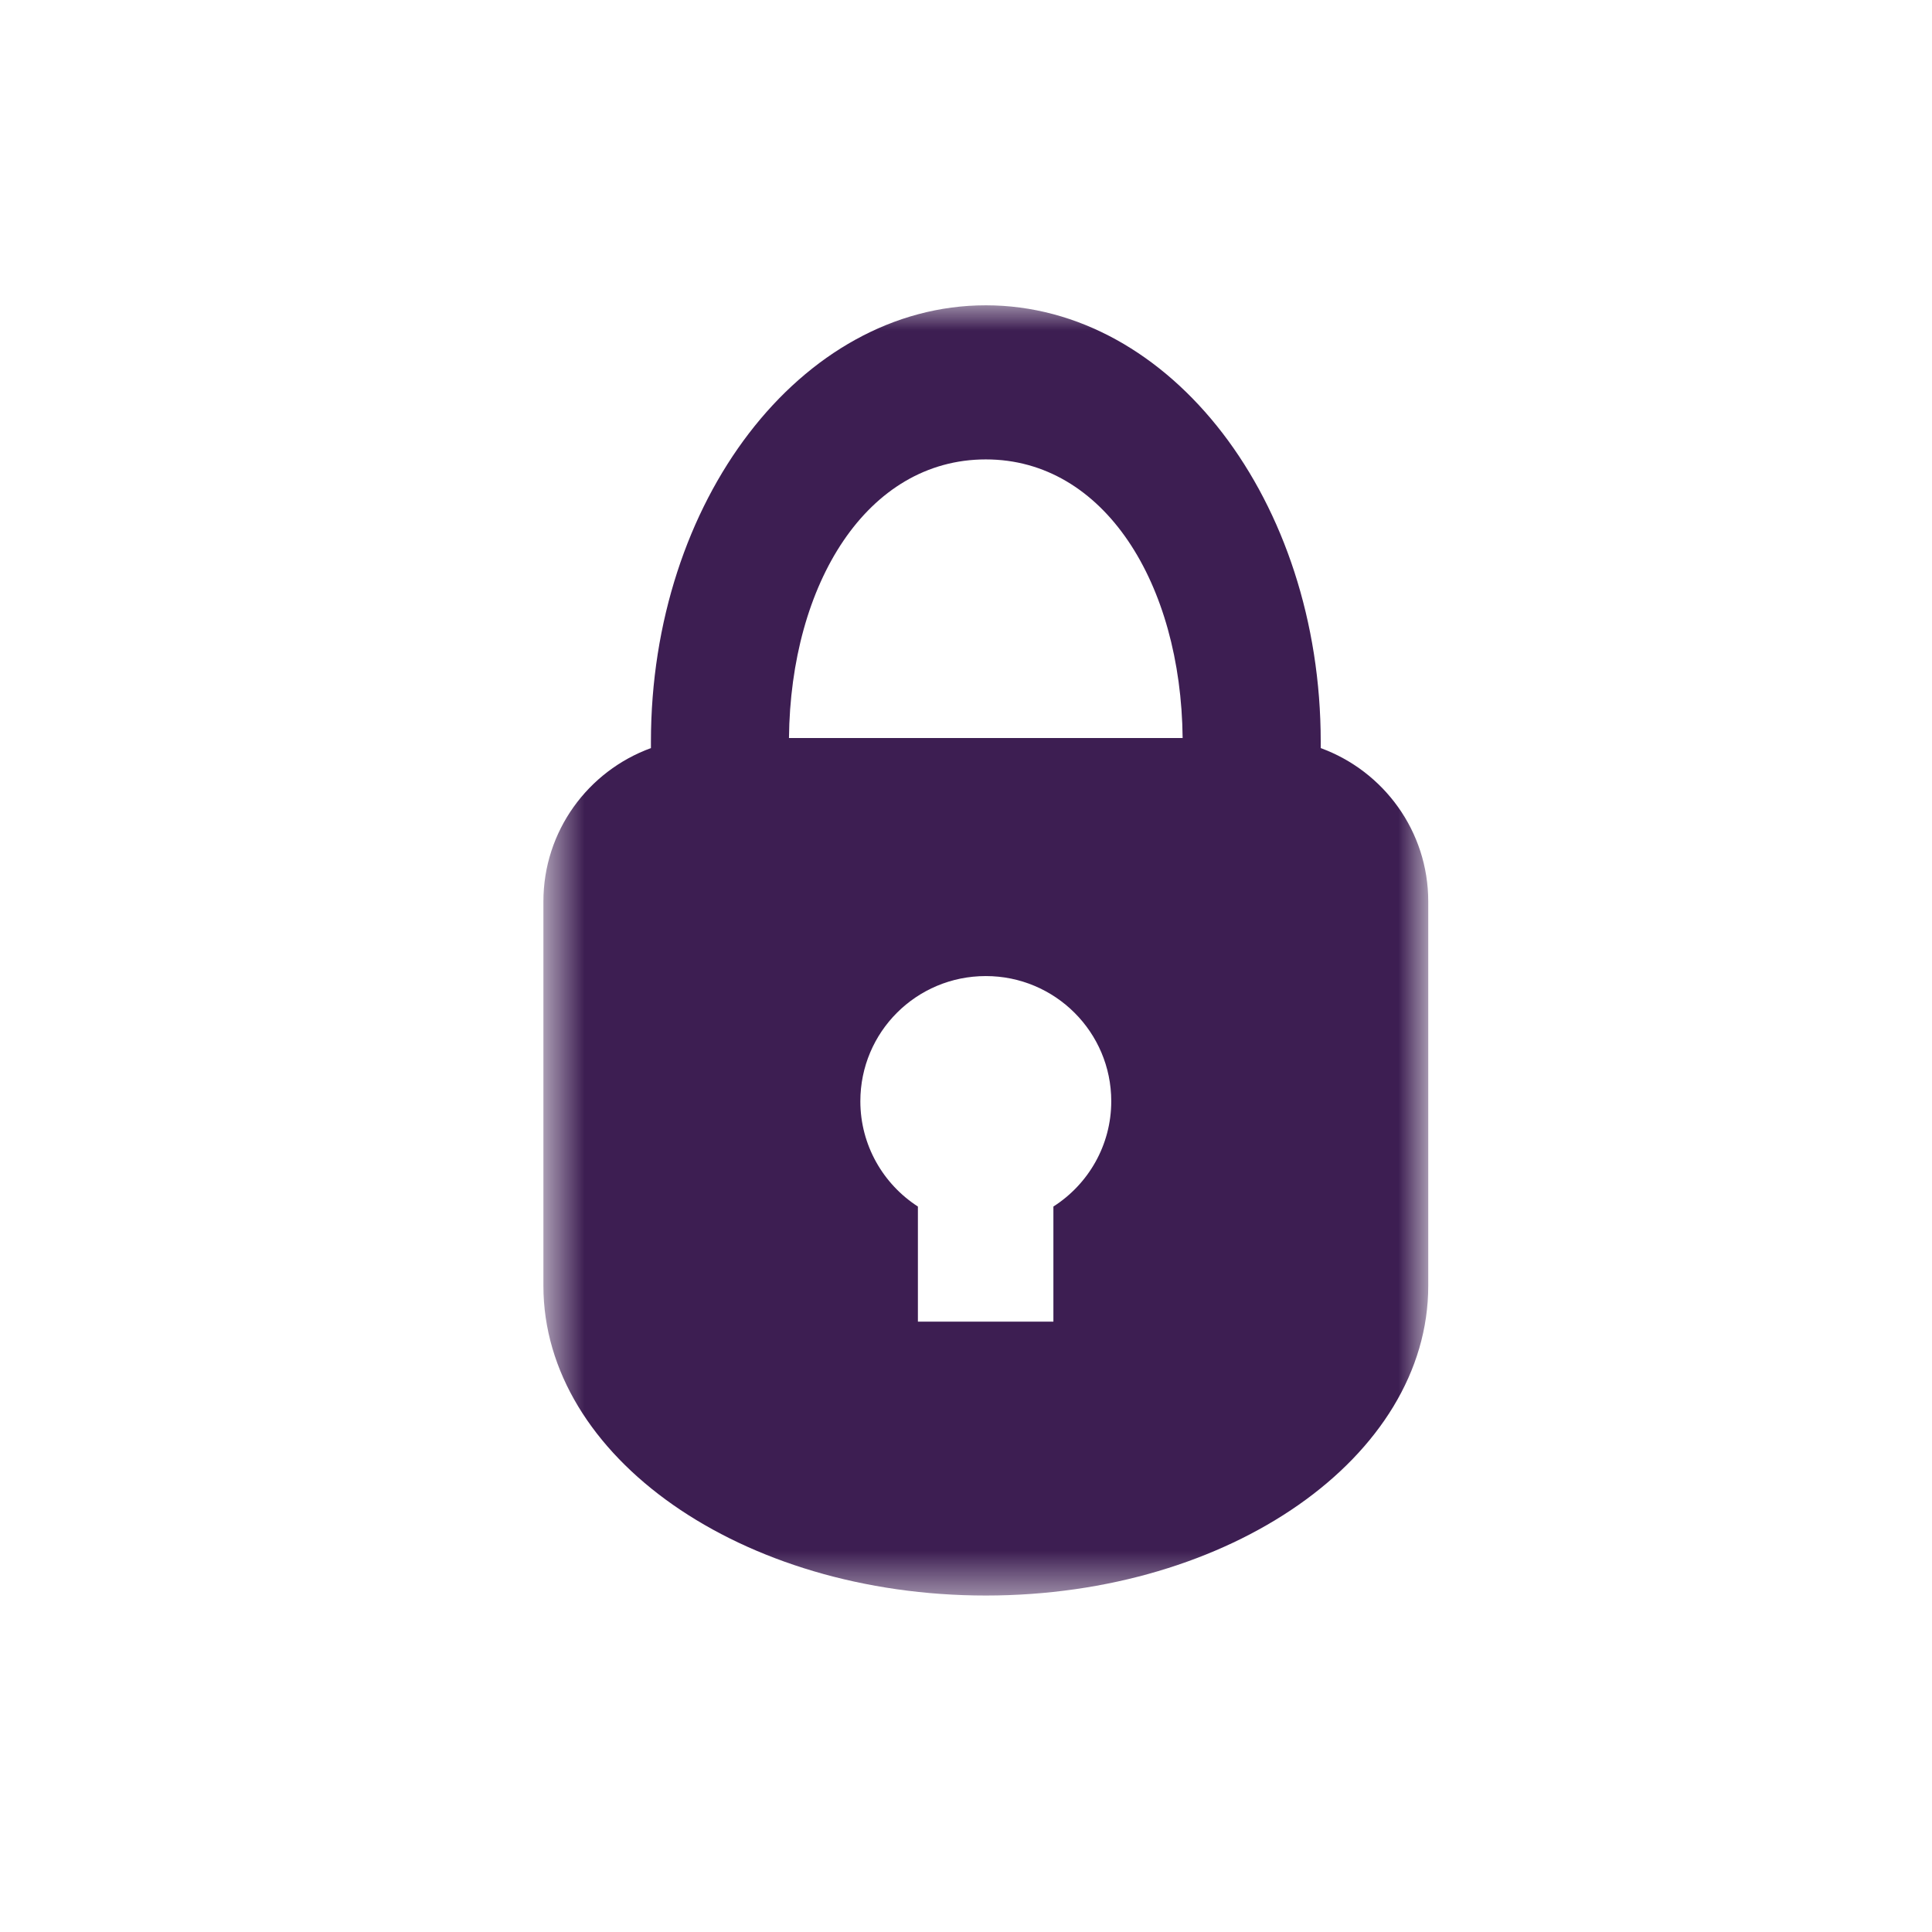 <svg width="38" height="38" viewBox="0 0 38 38" fill="none" xmlns="http://www.w3.org/2000/svg">
<mask id="mask0_263_30316" style="mask-type:luminance" maskUnits="userSpaceOnUse" x="10" y="5" width="19" height="27">
<path d="M10.688 5.938H28.086V31.45H10.688V5.938Z" fill="white"/>
</mask>
<g mask="url(#mask0_263_30316)">
<path fill-rule="evenodd" clip-rule="evenodd" d="M19.39 9.036C21.721 9.036 23.23 11.479 23.261 14.516H15.518C15.549 11.479 17.052 9.036 19.39 9.036ZM19.39 6.005C15.753 6.005 12.803 9.852 12.803 14.59V14.714C11.566 15.165 10.688 16.347 10.688 17.732V25.29C10.688 28.655 14.584 31.382 19.39 31.382C24.195 31.382 28.092 28.655 28.092 25.29V17.732C28.092 16.347 27.213 15.165 25.977 14.714V14.59C25.977 9.852 23.026 6.005 19.39 6.005ZM16.922 21.66C16.922 20.299 18.023 19.198 19.39 19.198C20.75 19.198 21.857 20.299 21.857 21.66C21.857 22.525 21.406 23.292 20.719 23.731V25.995H18.054V23.731C17.373 23.292 16.922 22.525 16.922 21.66Z" fill="#3D1E52"/>
</g>
</svg>
